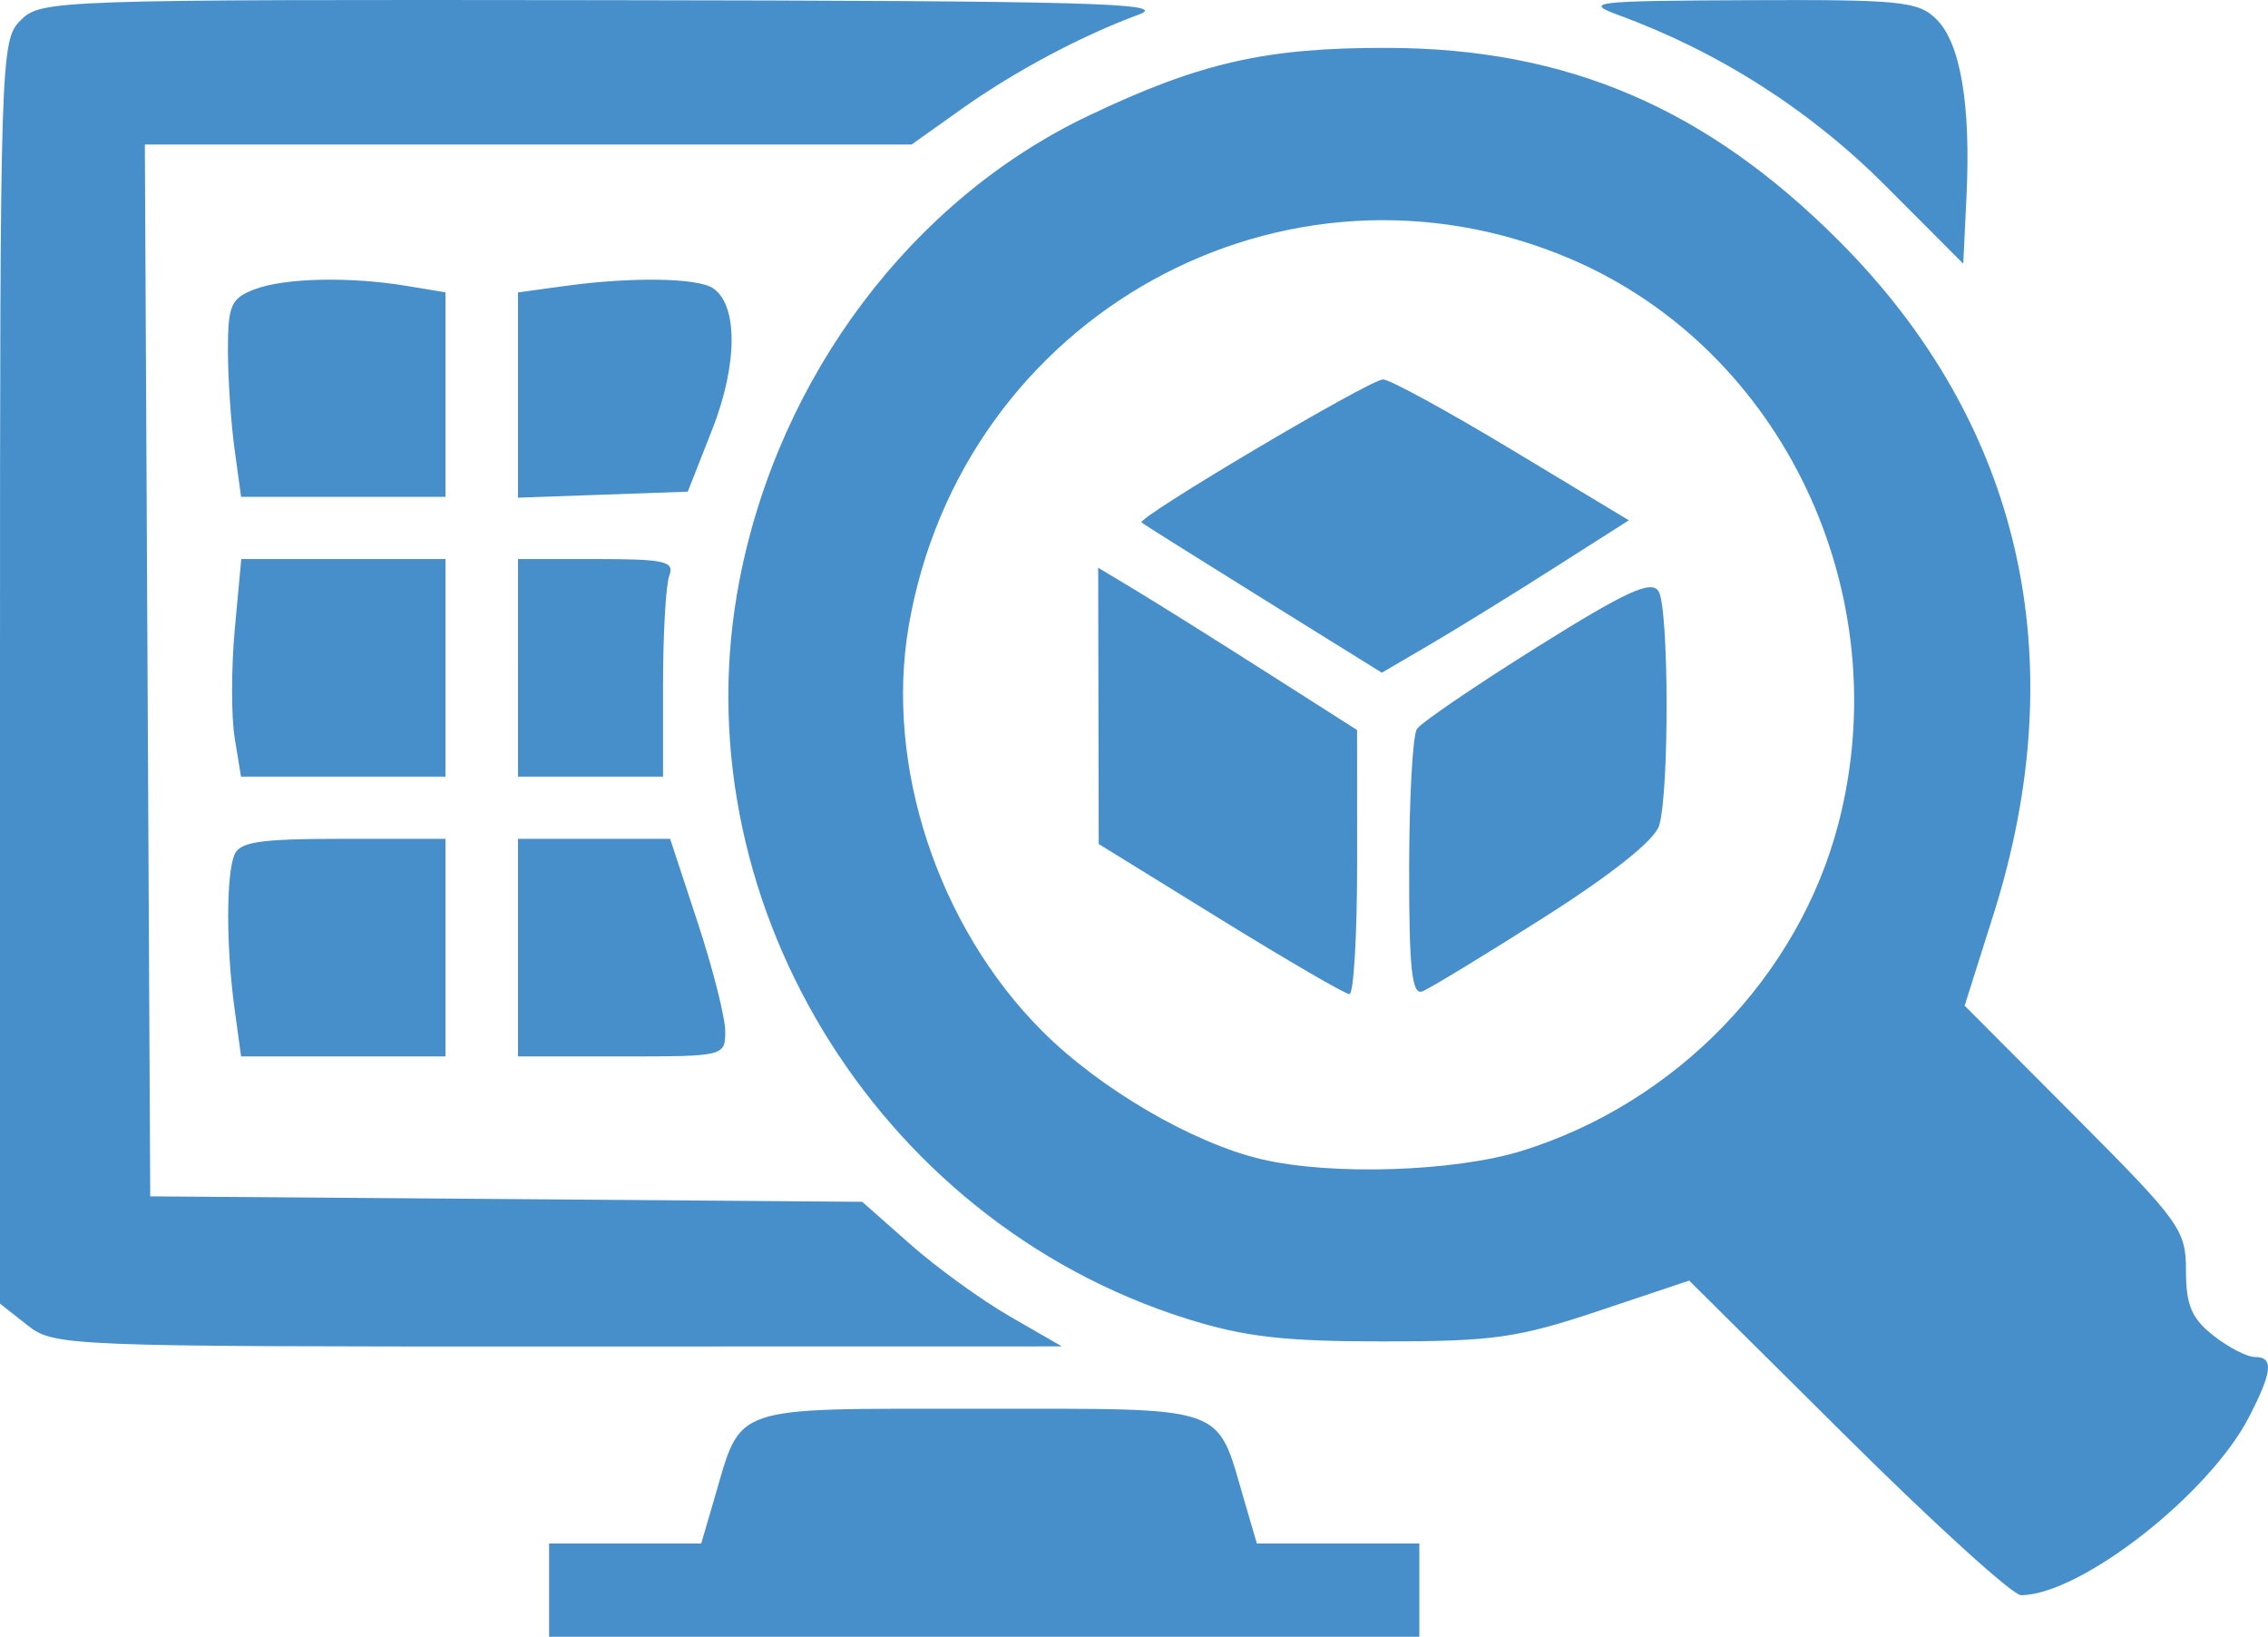 <?xml version="1.0" encoding="UTF-8" standalone="no"?>
<!-- Created with Inkscape (http://www.inkscape.org/) -->

<svg
   xmlns:dc="http://purl.org/dc/elements/1.1/"
   xmlns:cc="http://creativecommons.org/ns#"
   xmlns:rdf="http://www.w3.org/1999/02/22-rdf-syntax-ns#"
   xmlns:svg="http://www.w3.org/2000/svg"
   xmlns="http://www.w3.org/2000/svg"
   xmlns:sodipodi="http://sodipodi.sourceforge.net/DTD/sodipodi-0.dtd"
   xmlns:inkscape="http://www.inkscape.org/namespaces/inkscape"
   width="176.522mm"
   height="127.36mm"
   viewBox="0 0 625.471 451.277"
   id="svg4280"
   version="1.1"
   inkscape:version="0.91 r13725"
   sodipodi:docname="dlb-dms-white.svg">
  <defs
     id="defs4282" />
  <sodipodi:namedview
     id="base"
     pagecolor="#ffffff"
     bordercolor="#666666"
     borderopacity="1.0"
     inkscape:pageopacity="0.0"
     inkscape:pageshadow="2"
     inkscape:zoom="0.35"
     inkscape:cx="-47.978832"
     inkscape:cy="-77.218876"
     inkscape:document-units="px"
     inkscape:current-layer="layer1"
     showgrid="false"
     fit-margin-top="0"
     fit-margin-left="0"
     fit-margin-right="0"
     fit-margin-bottom="0"
     inkscape:window-width="1366"
     inkscape:window-height="705"
     inkscape:window-x="-8"
     inkscape:window-y="-8"
     inkscape:window-maximized="1" />
  <g
     inkscape:label="Layer 1"
     inkscape:groupmode="layer"
     id="layer1"
     transform="translate(-1.55,-3.867)">
    <path
       id="path4267"
       style="fill:#478fca;fill-opacity:1"
       d="m 521.55,55.089 c -20.751,-20.804 -45.867,-36.865 -73.537,-47.025 -9.934,-3.648 -7.229,-3.962 35.68,-4.148 42.196,-0.183 46.931,0.301 51.937,5.307 6.598,6.598 9.462,23.542 8.245,48.777 l -0.896,18.571 -21.429,-21.483 z m -131.385,188.217 c 0.024,-19.418 0.988,-36.723 2.143,-38.455 1.155,-1.732 16.051,-11.882 33.104,-22.556 24.58,-15.384 31.528,-18.58 33.528,-15.422 2.866,4.527 3.009,54.971 0.183,64.6 -1.165,3.969 -13.004,13.412 -31.741,25.319 -16.436,10.444 -31.543,19.626 -33.571,20.404 -2.892,1.11 -3.679,-6.21 -3.644,-33.89 z m -40.217,-74.279 c -17.976,-11.171 -33.087,-20.662 -33.581,-21.09 -1.464,-1.271 63.003,-39.46 66.612,-39.46 1.821,0 17.816,8.74 35.545,19.422 l 32.235,19.422 -21.033,13.395 c -11.568,7.367 -26.897,16.821 -34.064,21.009 l -13.031,7.614 -32.684,-20.311 z m -11.896,88.219 -33.498,-20.674 -0.073,-38.09 -0.073,-38.09 10.714,6.454 c 5.893,3.55 21.958,13.619 35.701,22.376 l 24.986,15.922 0.014,36.429 c 0.01,20.036 -0.951,36.411 -2.129,36.389 -1.179,-0.022 -17.217,-9.343 -35.641,-20.714 l -1e-4,0 z m -193.645,-144.456 0,-28.299 13.256,-1.817 c 18.076,-2.478 35.985,-2.211 40.417,0.601 7.008,4.447 6.962,21.045 -0.109,39.011 l -6.747,17.143 -23.408,0.83 -23.408,0.83 0,-28.299 z m 0,75.21 0,-30 21.734,0 c 18.645,0 21.488,0.642 20,4.519 -0.954,2.486 -1.734,15.986 -1.734,30 l 0,25.481 -20,0 -20,0 0,-30 z m -78.143,19.286 c -0.961,-5.893 -0.945,-19.393 0.037,-30 l 1.784,-19.286 28.161,0 28.161,0 0,30 0,30 -28.198,0 -28.198,0 -1.747,-10.714 z m -0.04,74.601 c -2.296,-16.752 -2.335,-36.356 -0.083,-42.225 1.42,-3.7 6.861,-4.519 30,-4.519 l 28.266,0 0,30 0,30 -28.183,0 -28.183,0 -1.817,-13.256 z m 78.183,-16.744 0,-30 20.976,0 20.976,0 7.596,23.055 c 4.178,12.68 7.596,26.18 7.596,30 0,6.893 -0.217,6.945 -28.571,6.945 l -28.572,0 0,-30 z m 8.572,177.143 0,-12.857 20.976,0 20.976,0 3.556,-12.143 c 7.725,-26.379 3.696,-25 73.063,-25 69.366,0 65.337,-1.379 73.063,25 l 3.556,12.143 22.405,0 22.405,0 0,12.857 0,12.857 -120,0 -120,0 0,-12.857 z M 9.078,369.222 l -7.528,-5.922 0,-174.078 c 0,-170.269 0.125,-174.203 5.714,-179.793 5.58,-5.58 9.385,-5.71 162.143,-5.513 132.367,0.17 154.866,0.777 146.272,3.943 -15.965,5.882 -34.37,15.694 -49.136,26.198 l -13.578,9.658 -105.734,0 -105.734,0 0.741,145 0.741,145 98.176,0.752 98.176,0.752 13.253,11.709 c 7.289,6.44 19.681,15.411 27.538,19.935 l 14.286,8.227 -138.9,0.026 C 19.291,375.141 16.461,375.028 9.078,369.221 l 0,0.001 z m 502.033,31.109 -43.712,-43.385 -25.068,8.385 c -22.172,7.416 -29.027,8.385 -59.353,8.385 -27.399,0 -38.303,-1.266 -54.286,-6.301 -86.025,-27.102 -140.214,-116.856 -123.135,-203.952 10.988,-56.033 47.521,-104.525 96.212,-127.706 30.845,-14.685 49.022,-18.795 82.637,-18.688 49.492,0.158 87.854,16.625 124.525,53.452 49.996,50.208 64.752,114.782 42.385,185.481 l -7.955,25.144 30.523,30.617 c 28.996,29.086 30.522,31.212 30.522,42.506 0,9.441 1.55,13.108 7.528,17.81 4.141,3.257 9.283,5.922 11.429,5.922 5.286,0 4.908,3.989 -1.569,16.542 -11.013,21.346 -46.445,49.031 -62.894,49.144 -2.243,0.014 -23.748,-19.495 -47.789,-43.357 z m -89.821,-79.171 c 42.543,-13.241 76.304,-48.137 87.254,-90.187 16.514,-63.419 -15.315,-130.633 -73.706,-155.647 -78.959,-33.825 -168.01,15.508 -182.69,101.207 -6.586,38.447 8.091,82.891 36.879,111.679 15.867,15.867 41.43,30.794 60.391,35.264 19.316,4.554 53.319,3.458 71.871,-2.316 z M 66.224,127.602 c -0.999,-7.291 -1.817,-19.537 -1.817,-27.214 0,-12.354 0.842,-14.278 7.329,-16.744 8.317,-3.162 26.14,-3.567 41.957,-0.953 l 10.714,1.771 0,28.198 0,28.198 -28.183,0 -28.183,0 -1.817,-13.256 z"
       inkscape:connector-curvature="0" />
  </g>
</svg>
